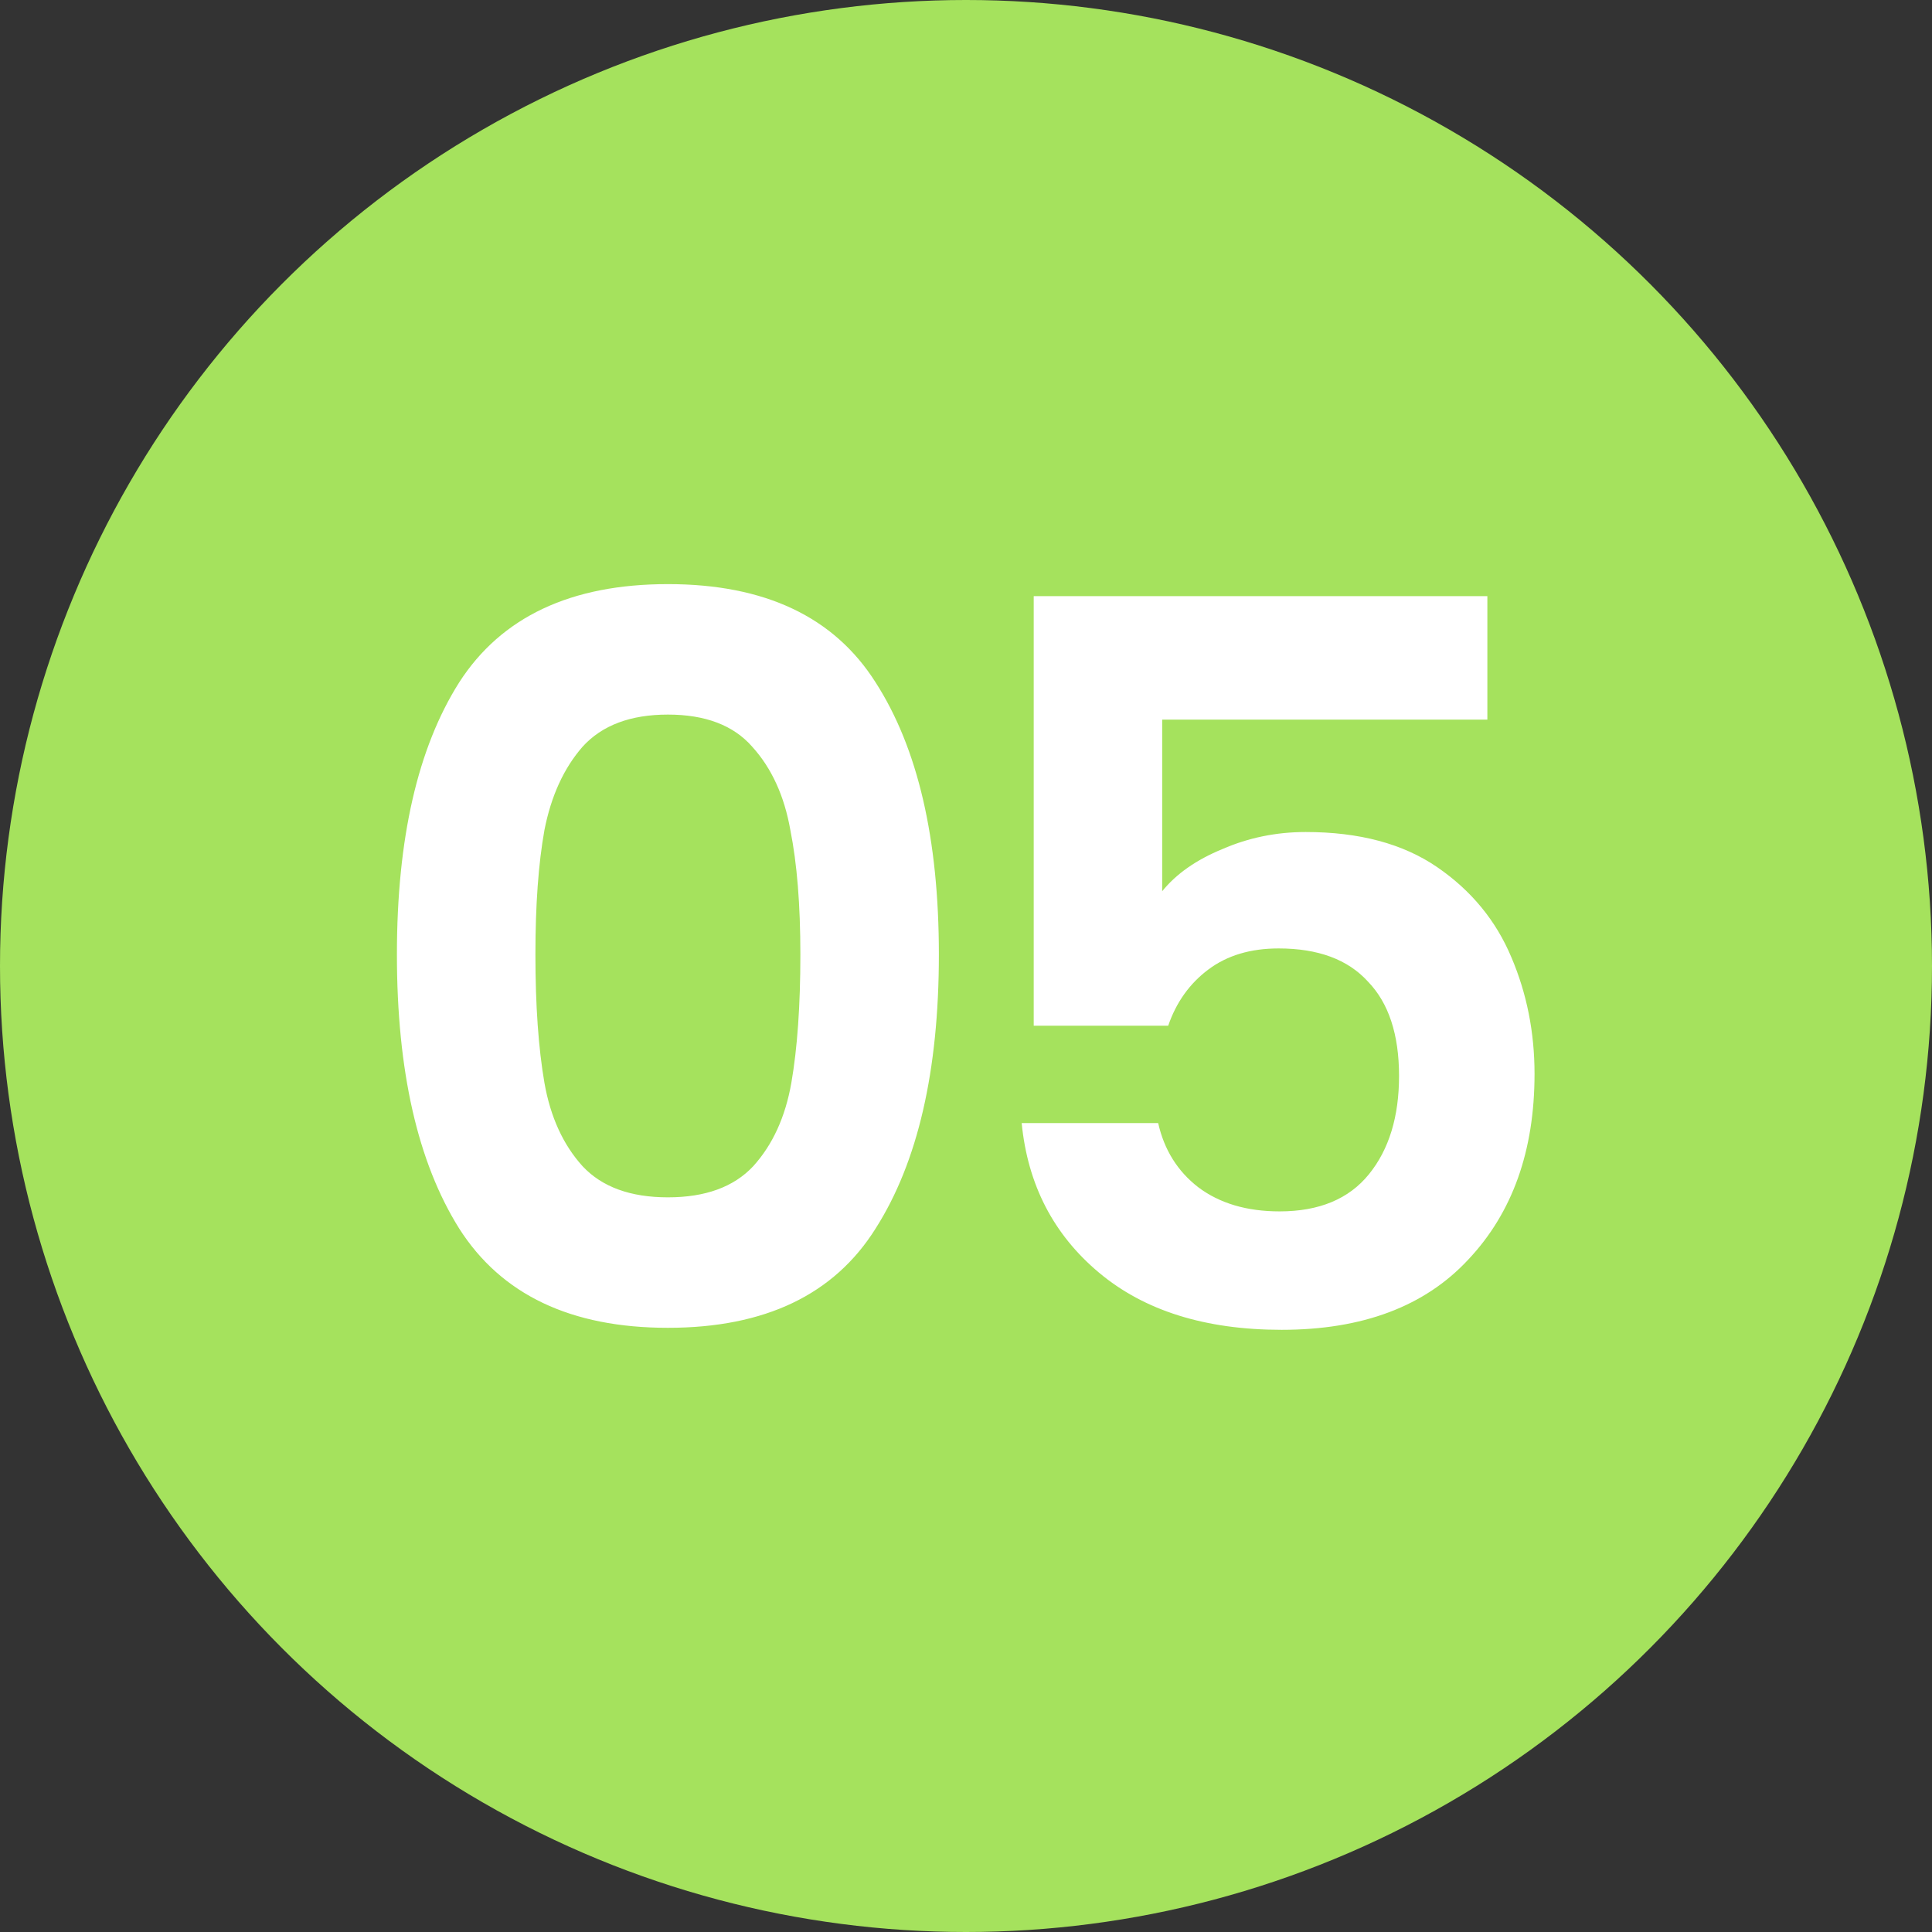 <svg xmlns="http://www.w3.org/2000/svg" width="77" height="77" viewBox="0 0 77 77" fill="none"><rect x="0" y="0" width="77" height="77" fill="#333333" stroke="none"/><circle cx="38.5" cy="38.5" r="38.5" fill="#A5E25D"></circle><path d="M15.819 38.04C15.819 33.427 16.646 29.813 18.299 27.2C19.979 24.587 22.753 23.28 26.619 23.28C30.486 23.28 33.246 24.587 34.899 27.2C36.579 29.813 37.419 33.427 37.419 38.04C37.419 42.68 36.579 46.32 34.899 48.96C33.246 51.6 30.486 52.92 26.619 52.92C22.753 52.92 19.979 51.6 18.299 48.96C16.646 46.32 15.819 42.68 15.819 38.04ZM31.899 38.04C31.899 36.067 31.766 34.413 31.499 33.08C31.259 31.72 30.753 30.613 29.979 29.76C29.233 28.907 28.113 28.48 26.619 28.48C25.126 28.48 23.993 28.907 23.219 29.76C22.473 30.613 21.966 31.72 21.699 33.08C21.459 34.413 21.339 36.067 21.339 38.04C21.339 40.067 21.459 41.773 21.699 43.16C21.939 44.52 22.446 45.627 23.219 46.48C23.993 47.307 25.126 47.72 26.619 47.72C28.113 47.72 29.246 47.307 30.019 46.48C30.793 45.627 31.299 44.52 31.539 43.16C31.779 41.773 31.899 40.067 31.899 38.04ZM59.279 28.68H46.319V35.52C46.879 34.827 47.679 34.267 48.719 33.84C49.759 33.387 50.865 33.16 52.039 33.16C54.172 33.16 55.919 33.627 57.279 34.56C58.639 35.493 59.625 36.693 60.239 38.16C60.852 39.6 61.159 41.147 61.159 42.8C61.159 45.867 60.279 48.333 58.519 50.2C56.785 52.067 54.305 53 51.079 53C48.039 53 45.612 52.24 43.799 50.72C41.985 49.2 40.959 47.213 40.719 44.76H46.159C46.399 45.827 46.932 46.68 47.759 47.32C48.612 47.96 49.692 48.28 50.999 48.28C52.572 48.28 53.759 47.787 54.559 46.8C55.359 45.813 55.759 44.507 55.759 42.88C55.759 41.227 55.345 39.973 54.519 39.12C53.719 38.24 52.532 37.8 50.959 37.8C49.839 37.8 48.905 38.08 48.159 38.64C47.412 39.2 46.879 39.947 46.559 40.88H41.199V23.76H59.279V28.68Z" fill="white"></path></svg>